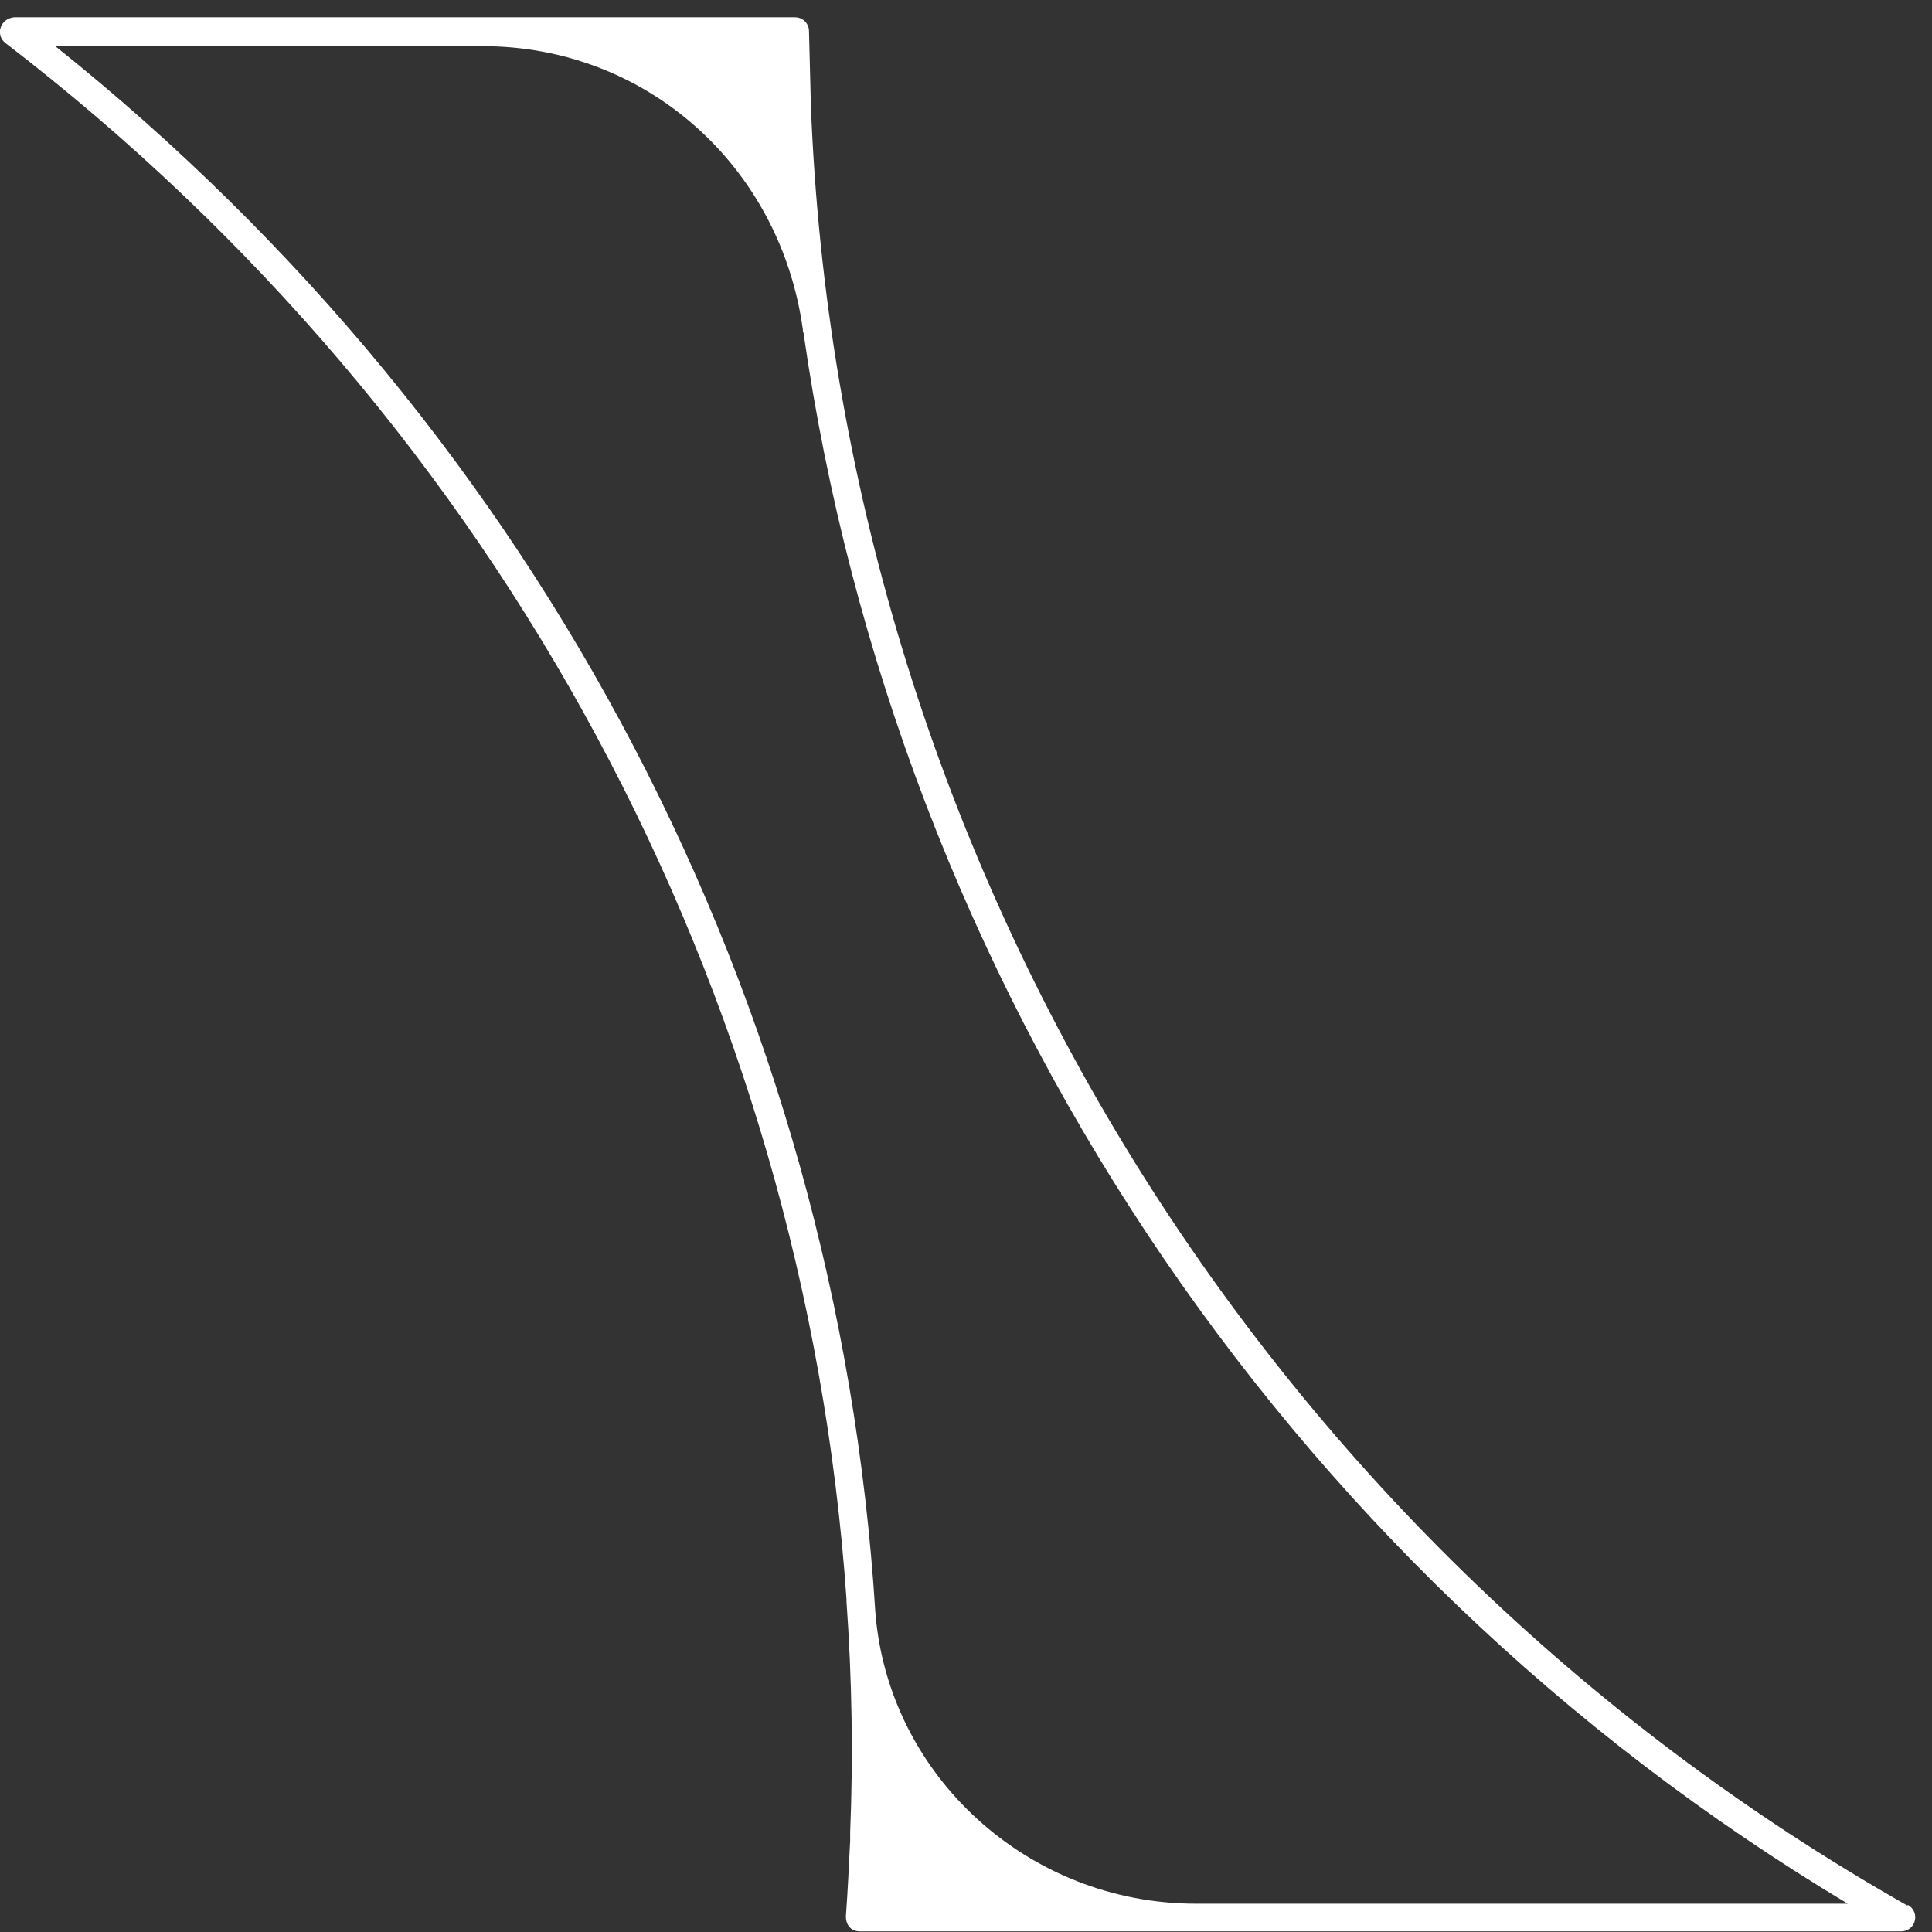<svg width="108" height="108" viewBox="0 0 108 108" fill="none" xmlns="http://www.w3.org/2000/svg">
<rect x="0" y="0" width="108" height="108" fill="#333333" stroke="none"/>
<path d="M106.622 106.522C70.12 85.837 46.907 47.559 45.327 5.845C45.293 4.47 45.259 3.13 45.224 1.756C45.224 1.309 44.881 0.966 44.434 0.966H0.79C0.446 1 0.137 1.206 0.034 1.55C-0.069 1.859 0.034 2.203 0.309 2.409C28.089 23.747 44.95 55.393 47.319 89.376C47.319 89.411 47.319 89.445 47.319 89.514C47.628 93.843 47.697 98.173 47.525 102.434C47.525 102.571 47.525 102.708 47.525 102.88C47.456 104.289 47.388 105.732 47.285 107.141C47.285 107.347 47.353 107.588 47.491 107.725C47.628 107.897 47.868 107.966 48.075 107.966H106.279C106.622 107.966 106.966 107.725 107.034 107.382C107.137 107.038 106.966 106.66 106.657 106.488L106.622 106.522ZM66.858 106.419C57.483 106.419 49.654 99.272 48.933 90.132C46.804 56.081 30.356 24.365 3.09 2.581H26.99C36.09 2.581 43.61 9.247 44.881 18.421V18.49C44.881 18.524 44.881 18.558 44.915 18.593C50.1 54.844 71.459 87.349 103.291 106.419H66.892H66.858Z" fill="white"/>
</svg>
